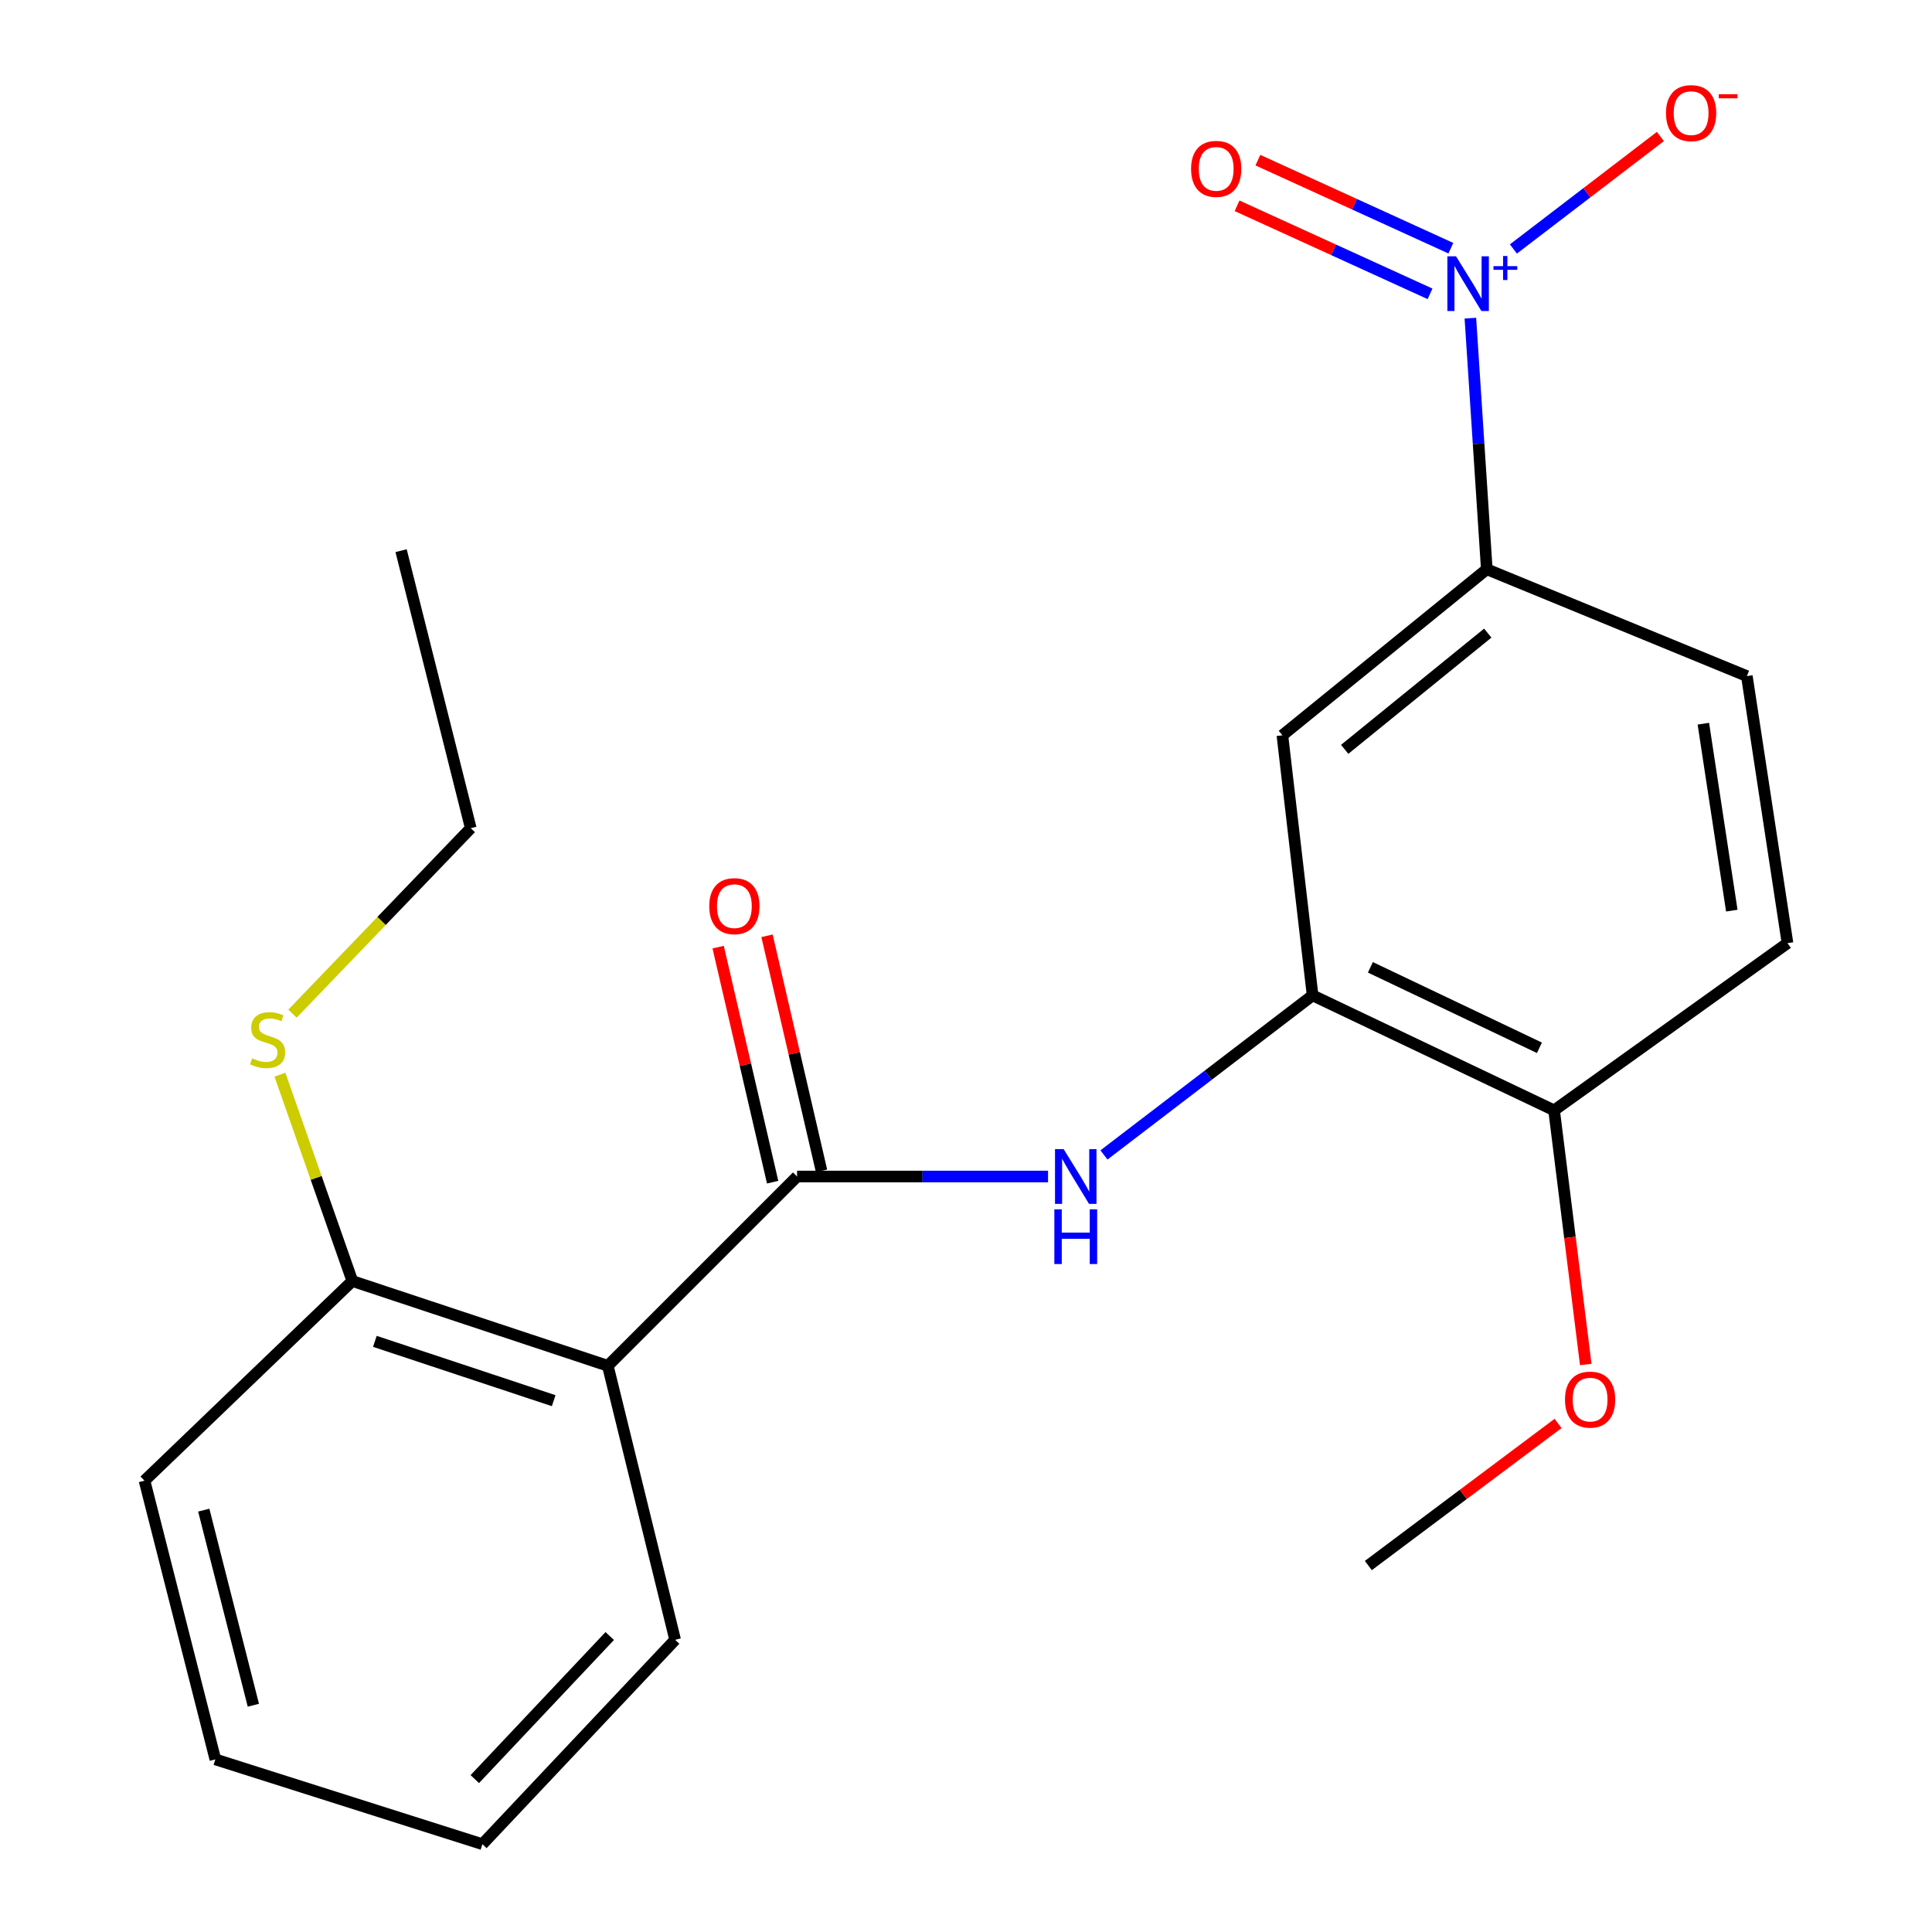<?xml version='1.0' encoding='iso-8859-1'?>
<svg version='1.1' baseProfile='full'
              xmlns='http://www.w3.org/2000/svg'
                      xmlns:rdkit='http://www.rdkit.org/xml'
                      xmlns:xlink='http://www.w3.org/1999/xlink'
                  xml:space='preserve'
width='1000px' height='1000px' viewBox='0 0 1000 1000'>
<!-- END OF HEADER -->
<rect style='opacity:1.0;fill:#FFFFFF;stroke:none' width='1000' height='1000' x='0' y='0'> </rect>
<path class='bond-4' d='M 761.064,164.678 L 765.313,229.664' style='fill:none;fill-rule:evenodd;stroke:#0000FF;stroke-width:6px;stroke-linecap:butt;stroke-linejoin:miter;stroke-opacity:1' />
<path class='bond-4' d='M 765.313,229.664 L 769.561,294.65' style='fill:none;fill-rule:evenodd;stroke:#000000;stroke-width:6px;stroke-linecap:butt;stroke-linejoin:miter;stroke-opacity:1' />
<path class='bond-6' d='M 783.338,128.871 L 821.38,99.754' style='fill:none;fill-rule:evenodd;stroke:#0000FF;stroke-width:6px;stroke-linecap:butt;stroke-linejoin:miter;stroke-opacity:1' />
<path class='bond-6' d='M 821.38,99.754 L 859.421,70.637' style='fill:none;fill-rule:evenodd;stroke:#FF0000;stroke-width:6px;stroke-linecap:butt;stroke-linejoin:miter;stroke-opacity:1' />
<path class='bond-7' d='M 750.962,128.467 L 701.021,105.682' style='fill:none;fill-rule:evenodd;stroke:#0000FF;stroke-width:6px;stroke-linecap:butt;stroke-linejoin:miter;stroke-opacity:1' />
<path class='bond-7' d='M 701.021,105.682 L 651.079,82.896' style='fill:none;fill-rule:evenodd;stroke:#FF0000;stroke-width:6px;stroke-linecap:butt;stroke-linejoin:miter;stroke-opacity:1' />
<path class='bond-7' d='M 740.184,152.091 L 690.242,129.306' style='fill:none;fill-rule:evenodd;stroke:#0000FF;stroke-width:6px;stroke-linecap:butt;stroke-linejoin:miter;stroke-opacity:1' />
<path class='bond-7' d='M 690.242,129.306 L 640.301,106.52' style='fill:none;fill-rule:evenodd;stroke:#FF0000;stroke-width:6px;stroke-linecap:butt;stroke-linejoin:miter;stroke-opacity:1' />
<path class='bond-0' d='M 412.565,608.96 L 477.514,608.96' style='fill:none;fill-rule:evenodd;stroke:#000000;stroke-width:6px;stroke-linecap:butt;stroke-linejoin:miter;stroke-opacity:1' />
<path class='bond-0' d='M 477.514,608.96 L 542.463,608.96' style='fill:none;fill-rule:evenodd;stroke:#0000FF;stroke-width:6px;stroke-linecap:butt;stroke-linejoin:miter;stroke-opacity:1' />
<path class='bond-1' d='M 412.565,608.96 L 314.599,706.926' style='fill:none;fill-rule:evenodd;stroke:#000000;stroke-width:6px;stroke-linecap:butt;stroke-linejoin:miter;stroke-opacity:1' />
<path class='bond-10' d='M 425.213,606.028 L 411.111,545.196' style='fill:none;fill-rule:evenodd;stroke:#000000;stroke-width:6px;stroke-linecap:butt;stroke-linejoin:miter;stroke-opacity:1' />
<path class='bond-10' d='M 411.111,545.196 L 397.009,484.364' style='fill:none;fill-rule:evenodd;stroke:#FF0000;stroke-width:6px;stroke-linecap:butt;stroke-linejoin:miter;stroke-opacity:1' />
<path class='bond-10' d='M 399.917,611.892 L 385.815,551.06' style='fill:none;fill-rule:evenodd;stroke:#000000;stroke-width:6px;stroke-linecap:butt;stroke-linejoin:miter;stroke-opacity:1' />
<path class='bond-10' d='M 385.815,551.06 L 371.714,490.228' style='fill:none;fill-rule:evenodd;stroke:#FF0000;stroke-width:6px;stroke-linecap:butt;stroke-linejoin:miter;stroke-opacity:1' />
<path class='bond-8' d='M 314.599,706.926 L 182.372,663.057' style='fill:none;fill-rule:evenodd;stroke:#000000;stroke-width:6px;stroke-linecap:butt;stroke-linejoin:miter;stroke-opacity:1' />
<path class='bond-8' d='M 286.588,724.991 L 194.029,694.283' style='fill:none;fill-rule:evenodd;stroke:#000000;stroke-width:6px;stroke-linecap:butt;stroke-linejoin:miter;stroke-opacity:1' />
<path class='bond-14' d='M 314.599,706.926 L 349.452,848.761' style='fill:none;fill-rule:evenodd;stroke:#000000;stroke-width:6px;stroke-linecap:butt;stroke-linejoin:miter;stroke-opacity:1' />
<path class='bond-2' d='M 571.407,597.796 L 625.403,556.501' style='fill:none;fill-rule:evenodd;stroke:#0000FF;stroke-width:6px;stroke-linecap:butt;stroke-linejoin:miter;stroke-opacity:1' />
<path class='bond-2' d='M 625.403,556.501 L 679.4,515.207' style='fill:none;fill-rule:evenodd;stroke:#000000;stroke-width:6px;stroke-linecap:butt;stroke-linejoin:miter;stroke-opacity:1' />
<path class='bond-3' d='M 679.4,515.207 L 663.762,380.599' style='fill:none;fill-rule:evenodd;stroke:#000000;stroke-width:6px;stroke-linecap:butt;stroke-linejoin:miter;stroke-opacity:1' />
<path class='bond-22' d='M 679.4,515.207 L 804.4,574.713' style='fill:none;fill-rule:evenodd;stroke:#000000;stroke-width:6px;stroke-linecap:butt;stroke-linejoin:miter;stroke-opacity:1' />
<path class='bond-22' d='M 709.311,500.687 L 796.811,542.342' style='fill:none;fill-rule:evenodd;stroke:#000000;stroke-width:6px;stroke-linecap:butt;stroke-linejoin:miter;stroke-opacity:1' />
<path class='bond-5' d='M 769.561,294.65 L 663.762,380.599' style='fill:none;fill-rule:evenodd;stroke:#000000;stroke-width:6px;stroke-linecap:butt;stroke-linejoin:miter;stroke-opacity:1' />
<path class='bond-5' d='M 770.064,327.696 L 696.005,387.861' style='fill:none;fill-rule:evenodd;stroke:#000000;stroke-width:6px;stroke-linecap:butt;stroke-linejoin:miter;stroke-opacity:1' />
<path class='bond-11' d='M 769.561,294.65 L 904.169,349.944' style='fill:none;fill-rule:evenodd;stroke:#000000;stroke-width:6px;stroke-linecap:butt;stroke-linejoin:miter;stroke-opacity:1' />
<path class='bond-13' d='M 182.372,663.057 L 163.63,609.653' style='fill:none;fill-rule:evenodd;stroke:#000000;stroke-width:6px;stroke-linecap:butt;stroke-linejoin:miter;stroke-opacity:1' />
<path class='bond-13' d='M 163.63,609.653 L 144.887,556.249' style='fill:none;fill-rule:evenodd;stroke:#CCCC00;stroke-width:6px;stroke-linecap:butt;stroke-linejoin:miter;stroke-opacity:1' />
<path class='bond-16' d='M 182.372,663.057 L 74.798,766.404' style='fill:none;fill-rule:evenodd;stroke:#000000;stroke-width:6px;stroke-linecap:butt;stroke-linejoin:miter;stroke-opacity:1' />
<path class='bond-9' d='M 804.4,574.713 L 925.202,488.173' style='fill:none;fill-rule:evenodd;stroke:#000000;stroke-width:6px;stroke-linecap:butt;stroke-linejoin:miter;stroke-opacity:1' />
<path class='bond-15' d='M 804.4,574.713 L 812.592,640.488' style='fill:none;fill-rule:evenodd;stroke:#000000;stroke-width:6px;stroke-linecap:butt;stroke-linejoin:miter;stroke-opacity:1' />
<path class='bond-15' d='M 812.592,640.488 L 820.785,706.262' style='fill:none;fill-rule:evenodd;stroke:#FF0000;stroke-width:6px;stroke-linecap:butt;stroke-linejoin:miter;stroke-opacity:1' />
<path class='bond-12' d='M 904.169,349.944 L 925.202,488.173' style='fill:none;fill-rule:evenodd;stroke:#000000;stroke-width:6px;stroke-linecap:butt;stroke-linejoin:miter;stroke-opacity:1' />
<path class='bond-12' d='M 881.653,374.585 L 896.376,471.344' style='fill:none;fill-rule:evenodd;stroke:#000000;stroke-width:6px;stroke-linecap:butt;stroke-linejoin:miter;stroke-opacity:1' />
<path class='bond-17' d='M 151.377,524.666 L 197.522,476.666' style='fill:none;fill-rule:evenodd;stroke:#CCCC00;stroke-width:6px;stroke-linecap:butt;stroke-linejoin:miter;stroke-opacity:1' />
<path class='bond-17' d='M 197.522,476.666 L 243.667,428.666' style='fill:none;fill-rule:evenodd;stroke:#000000;stroke-width:6px;stroke-linecap:butt;stroke-linejoin:miter;stroke-opacity:1' />
<path class='bond-19' d='M 349.452,848.761 L 249.683,954.545' style='fill:none;fill-rule:evenodd;stroke:#000000;stroke-width:6px;stroke-linecap:butt;stroke-linejoin:miter;stroke-opacity:1' />
<path class='bond-19' d='M 315.596,846.812 L 245.758,920.862' style='fill:none;fill-rule:evenodd;stroke:#000000;stroke-width:6px;stroke-linecap:butt;stroke-linejoin:miter;stroke-opacity:1' />
<path class='bond-18' d='M 806.453,736.773 L 757.352,773.544' style='fill:none;fill-rule:evenodd;stroke:#FF0000;stroke-width:6px;stroke-linecap:butt;stroke-linejoin:miter;stroke-opacity:1' />
<path class='bond-18' d='M 757.352,773.544 L 708.251,810.316' style='fill:none;fill-rule:evenodd;stroke:#000000;stroke-width:6px;stroke-linecap:butt;stroke-linejoin:miter;stroke-opacity:1' />
<path class='bond-23' d='M 74.798,766.404 L 111.469,910.662' style='fill:none;fill-rule:evenodd;stroke:#000000;stroke-width:6px;stroke-linecap:butt;stroke-linejoin:miter;stroke-opacity:1' />
<path class='bond-23' d='M 105.465,781.645 L 131.134,882.626' style='fill:none;fill-rule:evenodd;stroke:#000000;stroke-width:6px;stroke-linecap:butt;stroke-linejoin:miter;stroke-opacity:1' />
<path class='bond-20' d='M 243.667,428.666 L 207.603,285.028' style='fill:none;fill-rule:evenodd;stroke:#000000;stroke-width:6px;stroke-linecap:butt;stroke-linejoin:miter;stroke-opacity:1' />
<path class='bond-21' d='M 249.683,954.545 L 111.469,910.662' style='fill:none;fill-rule:evenodd;stroke:#000000;stroke-width:6px;stroke-linecap:butt;stroke-linejoin:miter;stroke-opacity:1' />
<path  class='atom-0' d='M 753.636 132.654
L 762.916 147.654
Q 763.836 149.134, 765.316 151.814
Q 766.796 154.494, 766.876 154.654
L 766.876 132.654
L 770.636 132.654
L 770.636 160.974
L 766.756 160.974
L 756.796 144.574
Q 755.636 142.654, 754.396 140.454
Q 753.196 138.254, 752.836 137.574
L 752.836 160.974
L 749.156 160.974
L 749.156 132.654
L 753.636 132.654
' fill='#0000FF'/>
<path  class='atom-0' d='M 773.012 137.759
L 778.001 137.759
L 778.001 132.505
L 780.219 132.505
L 780.219 137.759
L 785.341 137.759
L 785.341 139.66
L 780.219 139.66
L 780.219 144.94
L 778.001 144.94
L 778.001 139.66
L 773.012 139.66
L 773.012 137.759
' fill='#0000FF'/>
<path  class='atom-3' d='M 550.549 594.8
L 559.829 609.8
Q 560.749 611.28, 562.229 613.96
Q 563.709 616.64, 563.789 616.8
L 563.789 594.8
L 567.549 594.8
L 567.549 623.12
L 563.669 623.12
L 553.709 606.72
Q 552.549 604.8, 551.309 602.6
Q 550.109 600.4, 549.749 599.72
L 549.749 623.12
L 546.069 623.12
L 546.069 594.8
L 550.549 594.8
' fill='#0000FF'/>
<path  class='atom-3' d='M 545.729 625.952
L 549.569 625.952
L 549.569 637.992
L 564.049 637.992
L 564.049 625.952
L 567.889 625.952
L 567.889 654.272
L 564.049 654.272
L 564.049 641.192
L 549.569 641.192
L 549.569 654.272
L 545.729 654.272
L 545.729 625.952
' fill='#0000FF'/>
<path  class='atom-7' d='M 862.317 58.55
Q 862.317 51.75, 865.677 47.95
Q 869.037 44.15, 875.317 44.15
Q 881.597 44.15, 884.957 47.95
Q 888.317 51.75, 888.317 58.55
Q 888.317 65.43, 884.917 69.35
Q 881.517 73.23, 875.317 73.23
Q 869.077 73.23, 865.677 69.35
Q 862.317 65.47, 862.317 58.55
M 875.317 70.03
Q 879.637 70.03, 881.957 67.15
Q 884.317 64.23, 884.317 58.55
Q 884.317 52.99, 881.957 50.19
Q 879.637 47.35, 875.317 47.35
Q 870.997 47.35, 868.637 50.15
Q 866.317 52.95, 866.317 58.55
Q 866.317 64.27, 868.637 67.15
Q 870.997 70.03, 875.317 70.03
' fill='#FF0000'/>
<path  class='atom-7' d='M 889.637 48.773
L 899.326 48.773
L 899.326 50.885
L 889.637 50.885
L 889.637 48.773
' fill='#FF0000'/>
<path  class='atom-8' d='M 616.501 87.402
Q 616.501 80.602, 619.861 76.802
Q 623.221 73.002, 629.501 73.002
Q 635.781 73.002, 639.141 76.802
Q 642.501 80.602, 642.501 87.402
Q 642.501 94.282, 639.101 98.202
Q 635.701 102.082, 629.501 102.082
Q 623.261 102.082, 619.861 98.202
Q 616.501 94.322, 616.501 87.402
M 629.501 98.882
Q 633.821 98.882, 636.141 96.002
Q 638.501 93.082, 638.501 87.402
Q 638.501 81.842, 636.141 79.042
Q 633.821 76.202, 629.501 76.202
Q 625.181 76.202, 622.821 79.002
Q 620.501 81.802, 620.501 87.402
Q 620.501 93.122, 622.821 96.002
Q 625.181 98.882, 629.501 98.882
' fill='#FF0000'/>
<path  class='atom-11' d='M 367.107 469.023
Q 367.107 462.223, 370.467 458.423
Q 373.827 454.623, 380.107 454.623
Q 386.387 454.623, 389.747 458.423
Q 393.107 462.223, 393.107 469.023
Q 393.107 475.903, 389.707 479.823
Q 386.307 483.703, 380.107 483.703
Q 373.867 483.703, 370.467 479.823
Q 367.107 475.943, 367.107 469.023
M 380.107 480.503
Q 384.427 480.503, 386.747 477.623
Q 389.107 474.703, 389.107 469.023
Q 389.107 463.463, 386.747 460.663
Q 384.427 457.823, 380.107 457.823
Q 375.787 457.823, 373.427 460.623
Q 371.107 463.423, 371.107 469.023
Q 371.107 474.743, 373.427 477.623
Q 375.787 480.503, 380.107 480.503
' fill='#FF0000'/>
<path  class='atom-14' d='M 130.503 547.777
Q 130.823 547.897, 132.143 548.457
Q 133.463 549.017, 134.903 549.377
Q 136.383 549.697, 137.823 549.697
Q 140.503 549.697, 142.063 548.417
Q 143.623 547.097, 143.623 544.817
Q 143.623 543.257, 142.823 542.297
Q 142.063 541.337, 140.863 540.817
Q 139.663 540.297, 137.663 539.697
Q 135.143 538.937, 133.623 538.217
Q 132.143 537.497, 131.063 535.977
Q 130.023 534.457, 130.023 531.897
Q 130.023 528.337, 132.423 526.137
Q 134.863 523.937, 139.663 523.937
Q 142.943 523.937, 146.663 525.497
L 145.743 528.577
Q 142.343 527.177, 139.783 527.177
Q 137.023 527.177, 135.503 528.337
Q 133.983 529.457, 134.023 531.417
Q 134.023 532.937, 134.783 533.857
Q 135.583 534.777, 136.703 535.297
Q 137.863 535.817, 139.783 536.417
Q 142.343 537.217, 143.863 538.017
Q 145.383 538.817, 146.463 540.457
Q 147.583 542.057, 147.583 544.817
Q 147.583 548.737, 144.943 550.857
Q 142.343 552.937, 137.983 552.937
Q 135.463 552.937, 133.543 552.377
Q 131.663 551.857, 129.423 550.937
L 130.503 547.777
' fill='#CCCC00'/>
<path  class='atom-16' d='M 810.038 724.432
Q 810.038 717.632, 813.398 713.832
Q 816.758 710.032, 823.038 710.032
Q 829.318 710.032, 832.678 713.832
Q 836.038 717.632, 836.038 724.432
Q 836.038 731.312, 832.638 735.232
Q 829.238 739.112, 823.038 739.112
Q 816.798 739.112, 813.398 735.232
Q 810.038 731.352, 810.038 724.432
M 823.038 735.912
Q 827.358 735.912, 829.678 733.032
Q 832.038 730.112, 832.038 724.432
Q 832.038 718.872, 829.678 716.072
Q 827.358 713.232, 823.038 713.232
Q 818.718 713.232, 816.358 716.032
Q 814.038 718.832, 814.038 724.432
Q 814.038 730.152, 816.358 733.032
Q 818.718 735.912, 823.038 735.912
' fill='#FF0000'/>
</svg>
